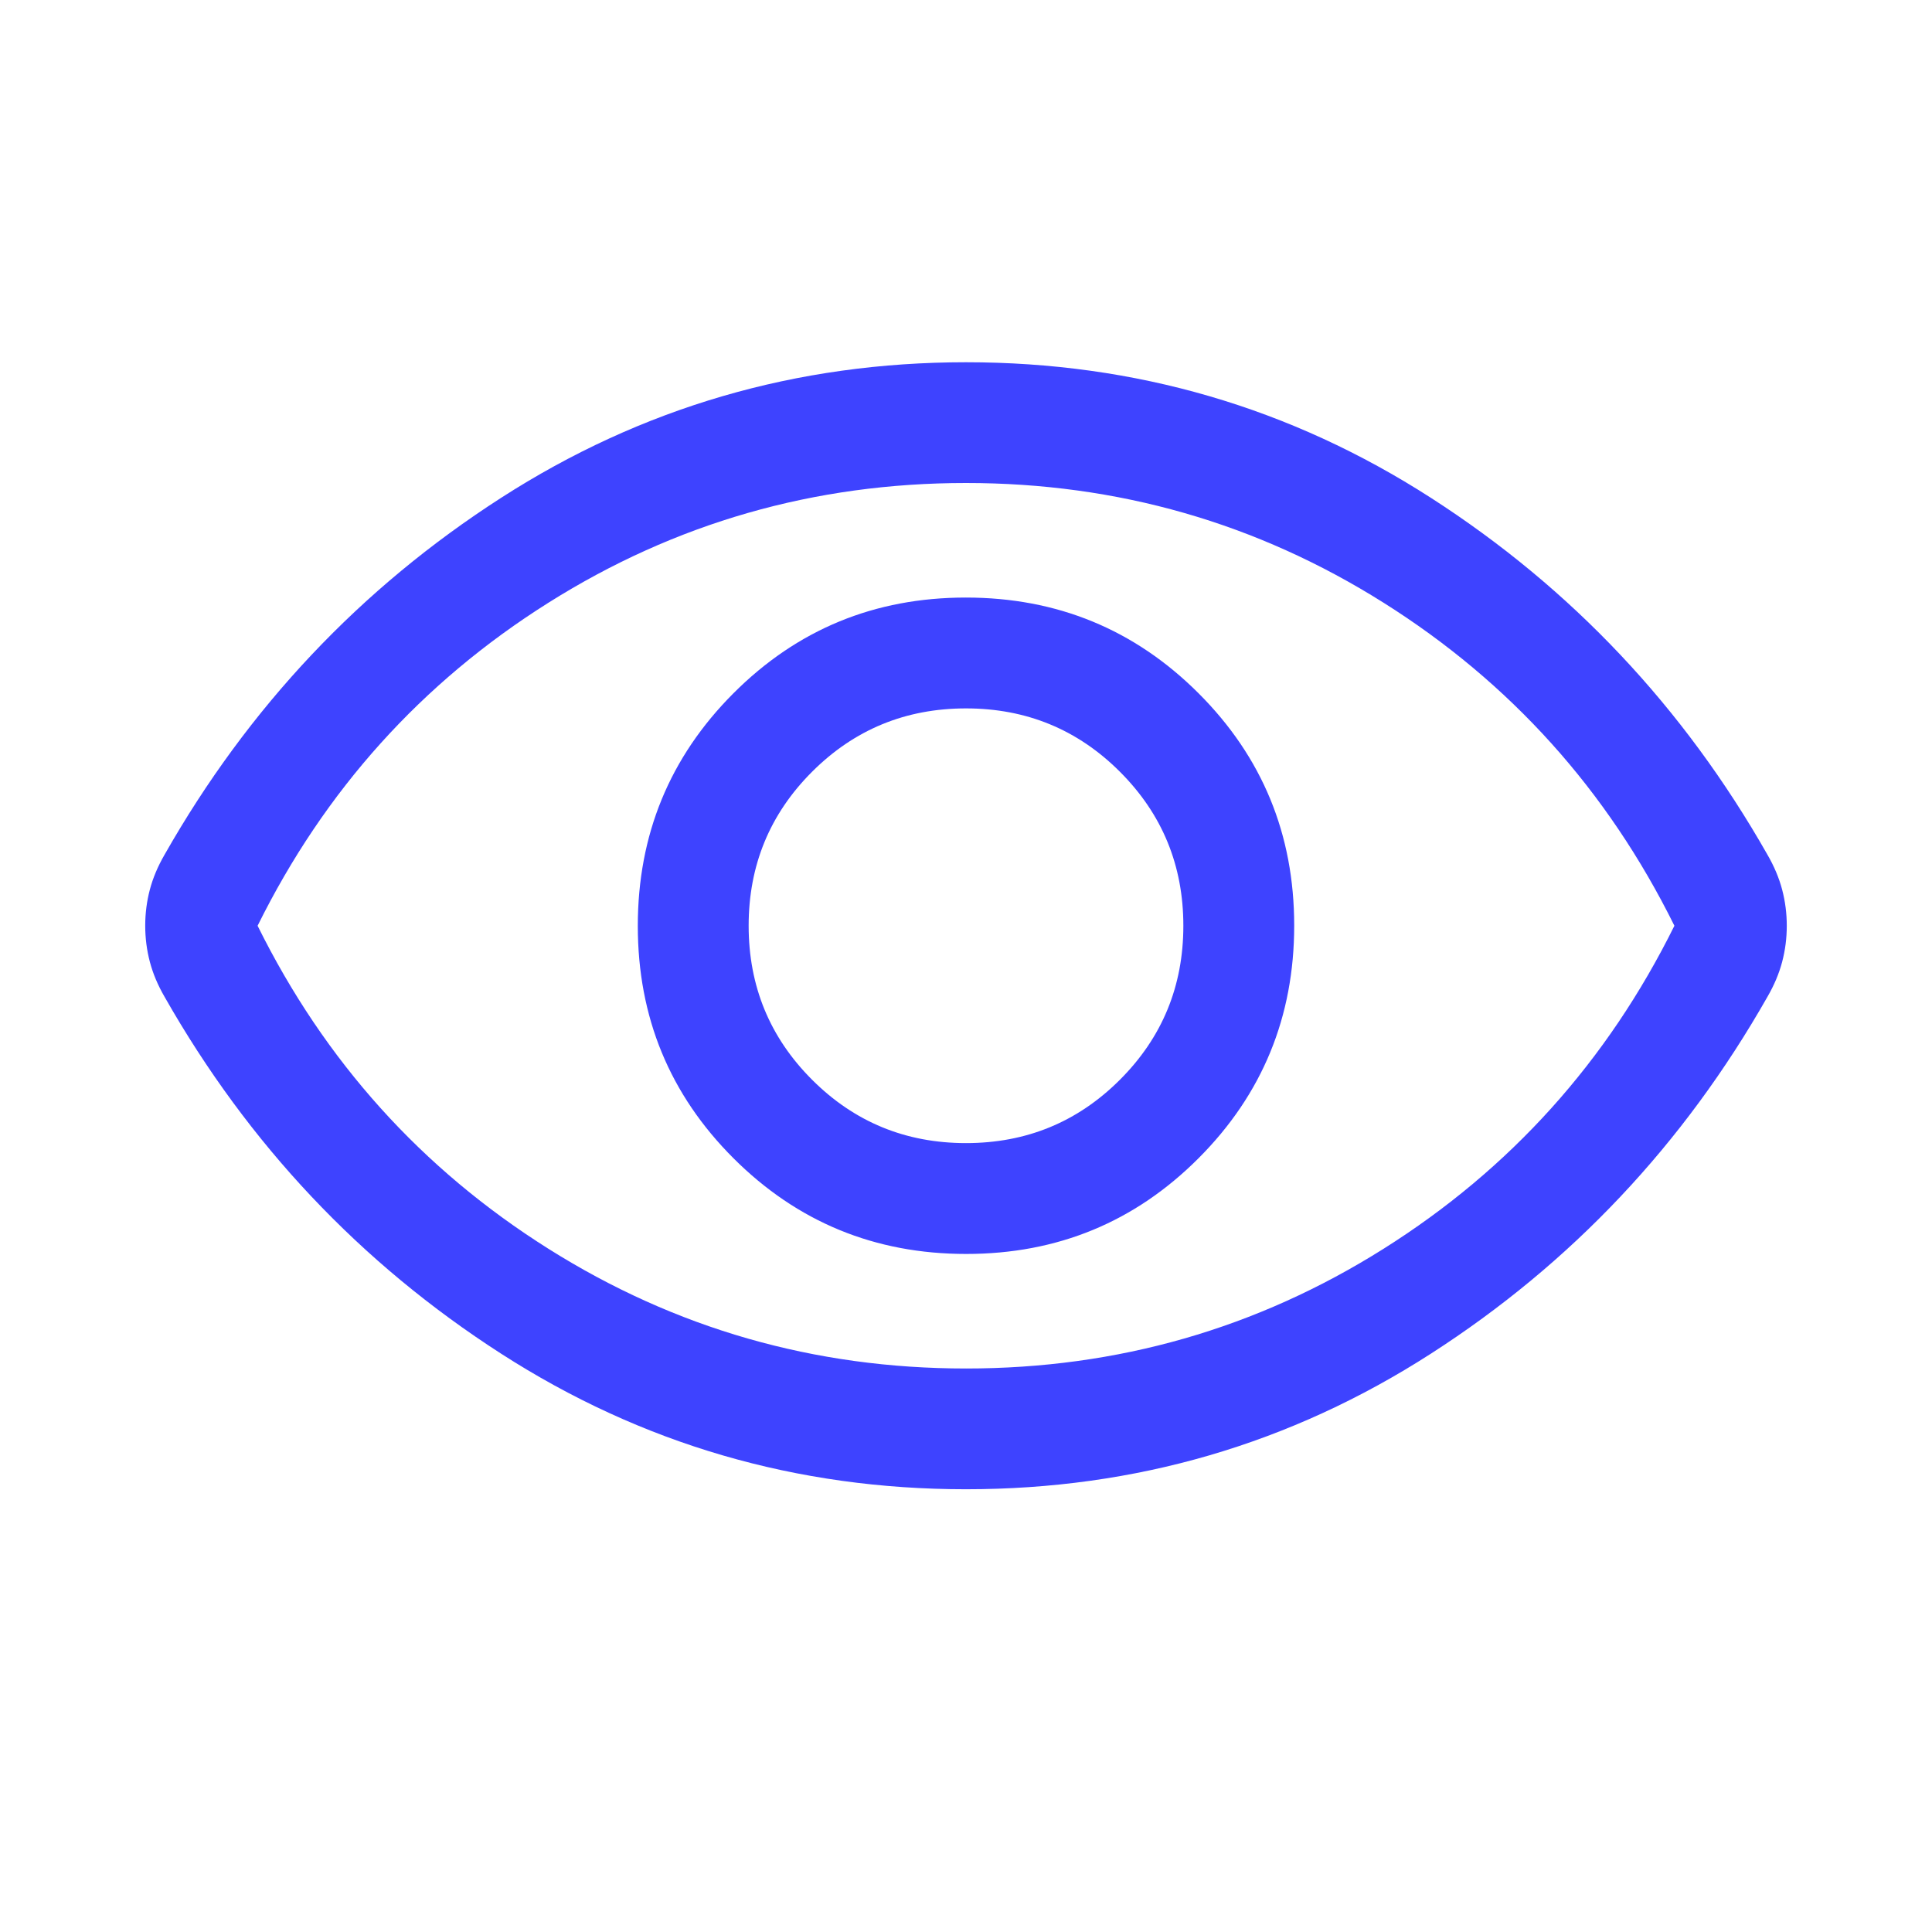 <svg xmlns:xlink="http://www.w3.org/1999/xlink" xmlns="http://www.w3.org/2000/svg" height="24" viewBox="0 -960 960 960" width="24" fill="#3E43FF"><path d="M480.09-336.92q67.99 0 115.49-47.59t47.5-115.58q0-67.99-47.59-115.49t-115.58-47.5q-67.99 0-115.49 47.59t-47.5 115.58q0 67.99 47.59 115.49t115.58 47.5ZM480-392q-45 0-76.5-31.5T372-500q0-45 31.5-76.5T480-608q45 0 76.5 31.5T588-500q0 45-31.5 76.5T480-392Zm0 172q-126.31 0-231.04-67.39-104.73-67.38-167.19-177.3-5-8.62-7.31-17.37-2.3-8.75-2.3-17.96t2.3-17.94q2.31-8.73 7.31-17.35 62.46-109.92 167.19-177.3Q353.69-780 480-780q126.31 0 231.04 67.39 104.73 67.38 167.19 177.3 5 8.62 7.31 17.37 2.3 8.75 2.3 17.96t-2.3 17.94q-2.31 8.73-7.31 17.35-62.46 109.92-167.19 177.3Q606.31-220 480-220Zm0-280Zm0 220q113 0 207.5-59.5T832-500q-50-101-144.5-160.5T480-720q-113 0-207.5 59.5T128-500q50 101 144.5 160.5T480-280Z"/></svg>